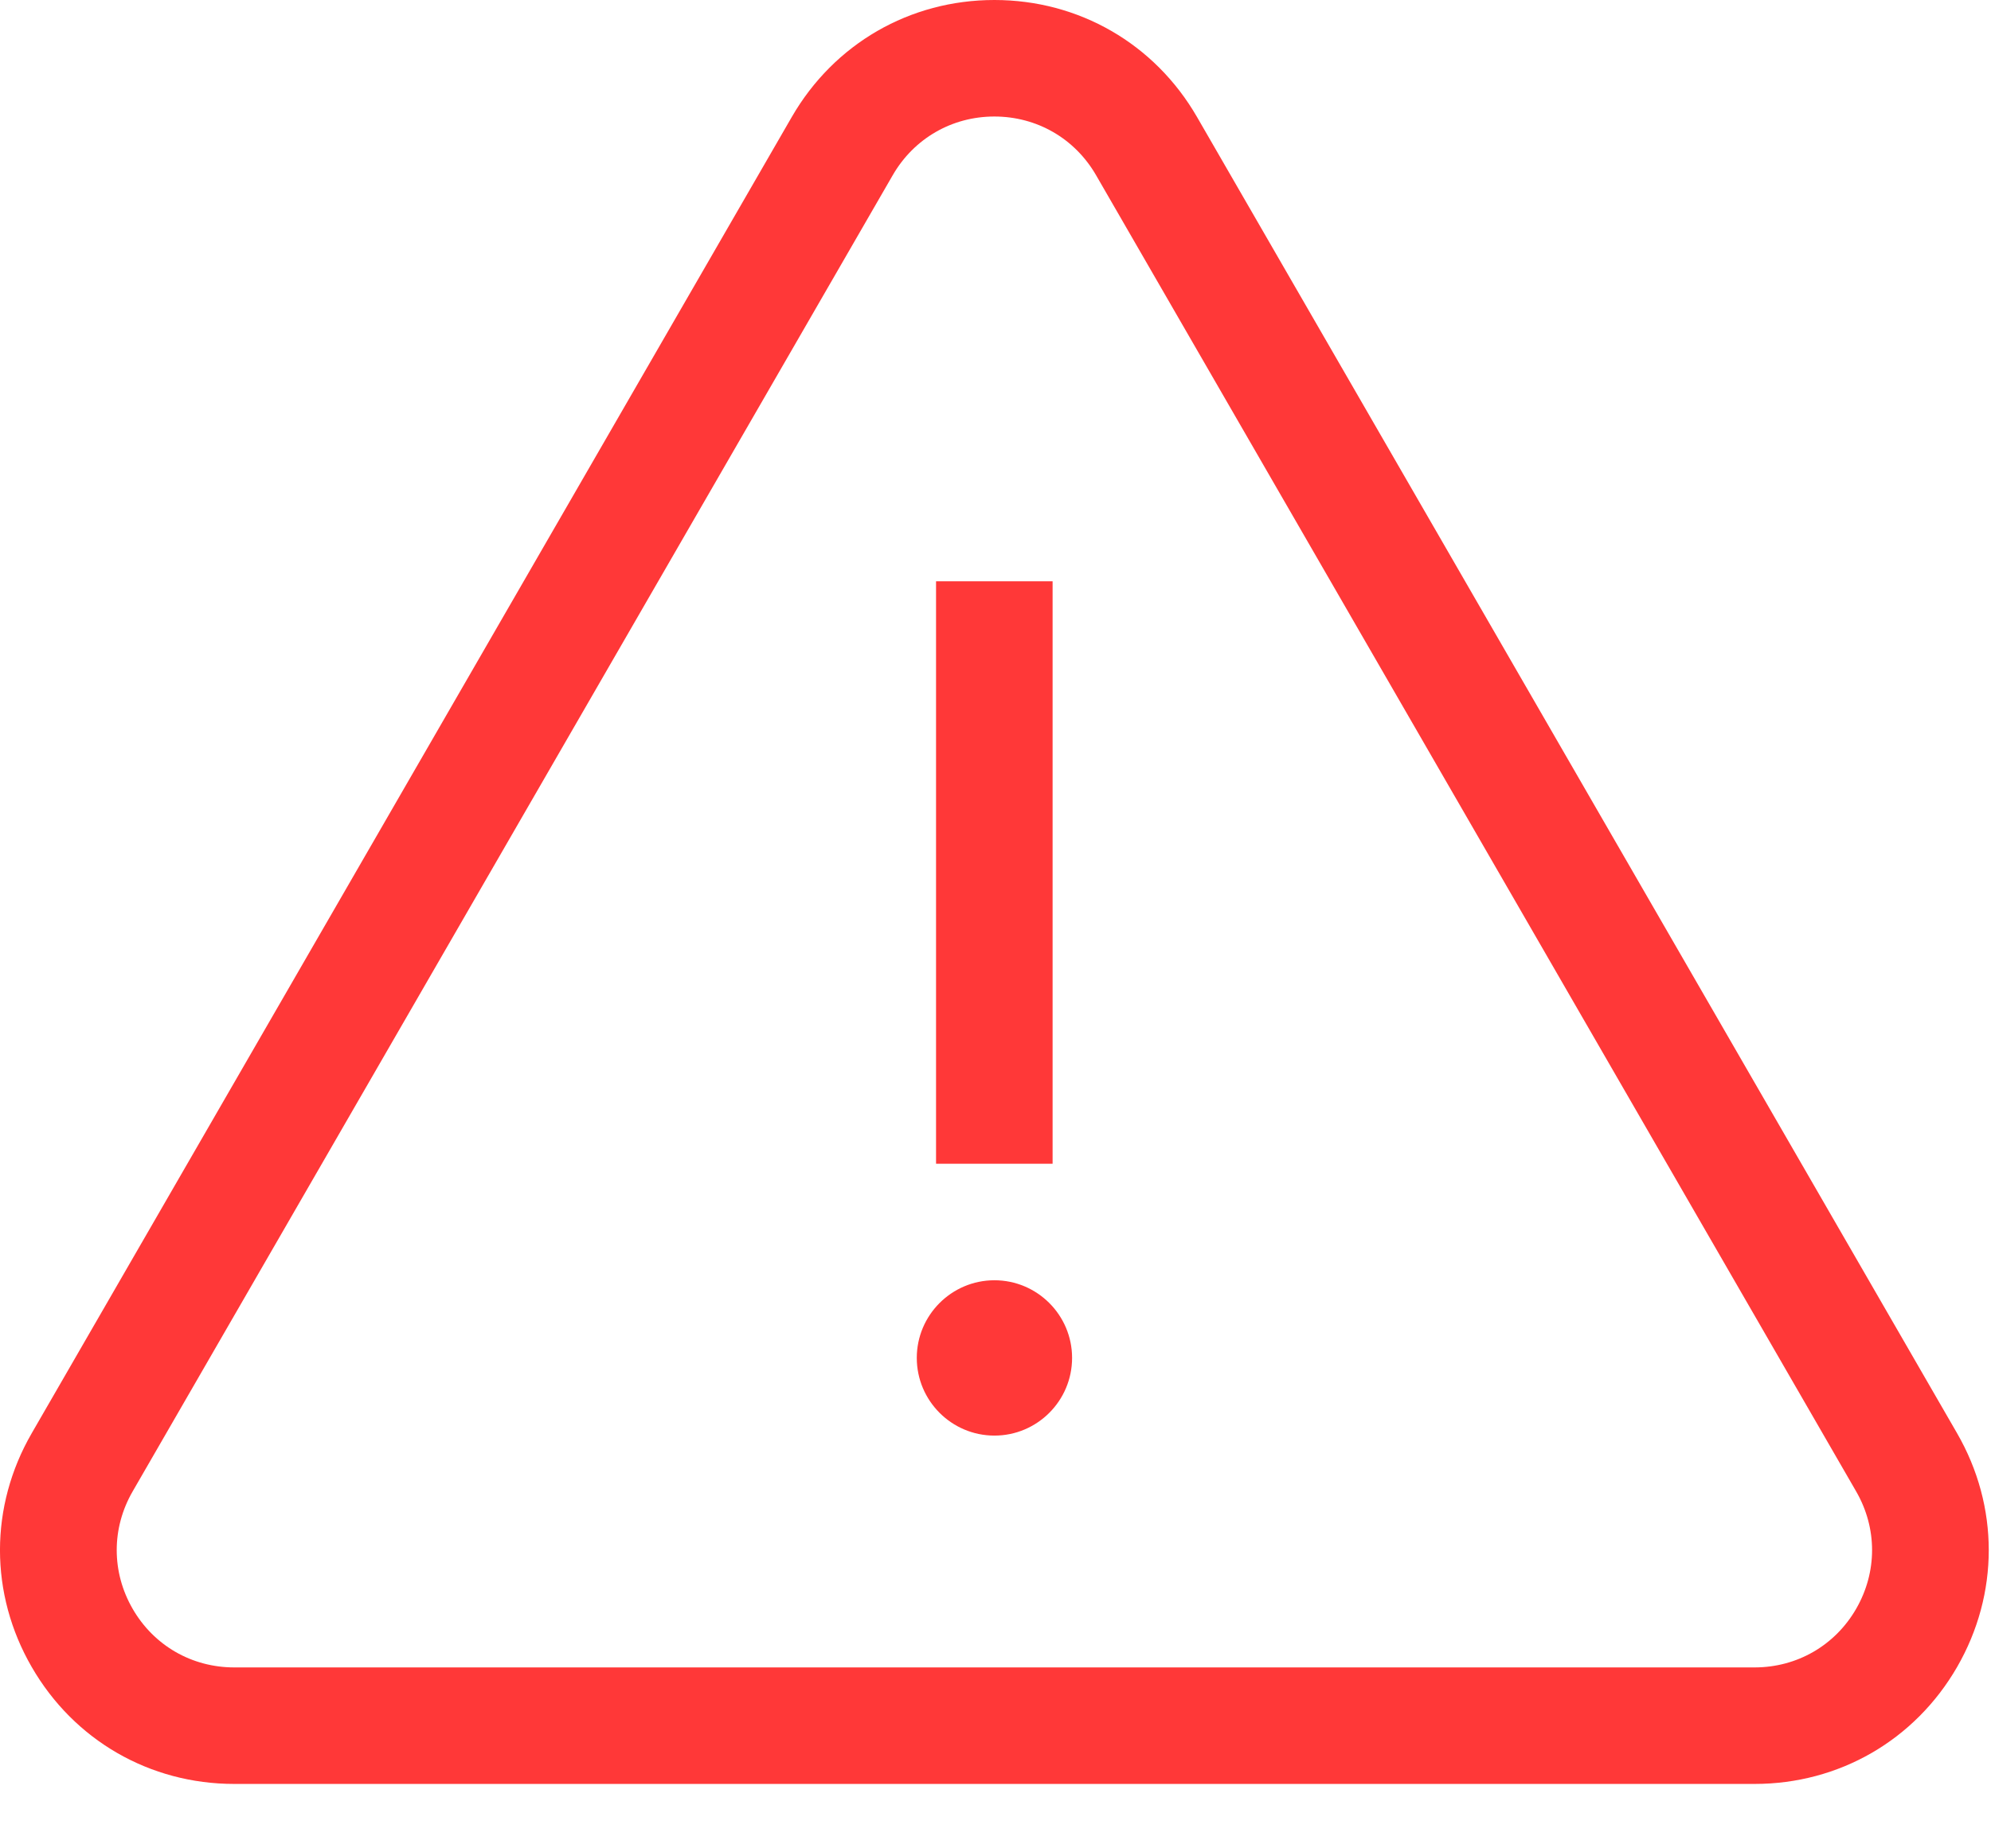<svg width="28" height="26" viewBox="0 0 28 26" fill="none" xmlns="http://www.w3.org/2000/svg">
<path d="M27.523 20.161L16.833 1.644C16.238 0.615 15.173 0 13.984 0C12.795 0 11.731 0.615 11.136 1.644L0.446 20.161C-0.149 21.19 -0.149 22.42 0.446 23.449C1.04 24.479 2.105 25.094 3.294 25.094H24.675C25.864 25.094 26.928 24.479 27.523 23.45C28.117 22.42 28.117 21.19 27.523 20.161ZM26.104 22.63C25.806 23.147 25.271 23.455 24.675 23.455H3.294C2.697 23.455 2.163 23.147 1.865 22.63C1.567 22.113 1.567 21.497 1.865 20.98L12.555 2.464C12.854 1.947 13.388 1.639 13.984 1.639C14.581 1.639 15.115 1.947 15.414 2.464L26.104 20.98C26.402 21.497 26.402 22.113 26.104 22.63Z" fill="#FF3838"/>
<path d="M14.803 8.177H13.164V16.37H14.803V8.177Z" fill="#FF3838"/>
<path d="M13.985 18.009C13.383 18.009 12.893 18.499 12.893 19.101C12.893 19.704 13.383 20.194 13.985 20.194C14.587 20.194 15.077 19.704 15.077 19.101C15.077 18.499 14.587 18.009 13.985 18.009Z" fill="#FF3838"/>
</svg>

